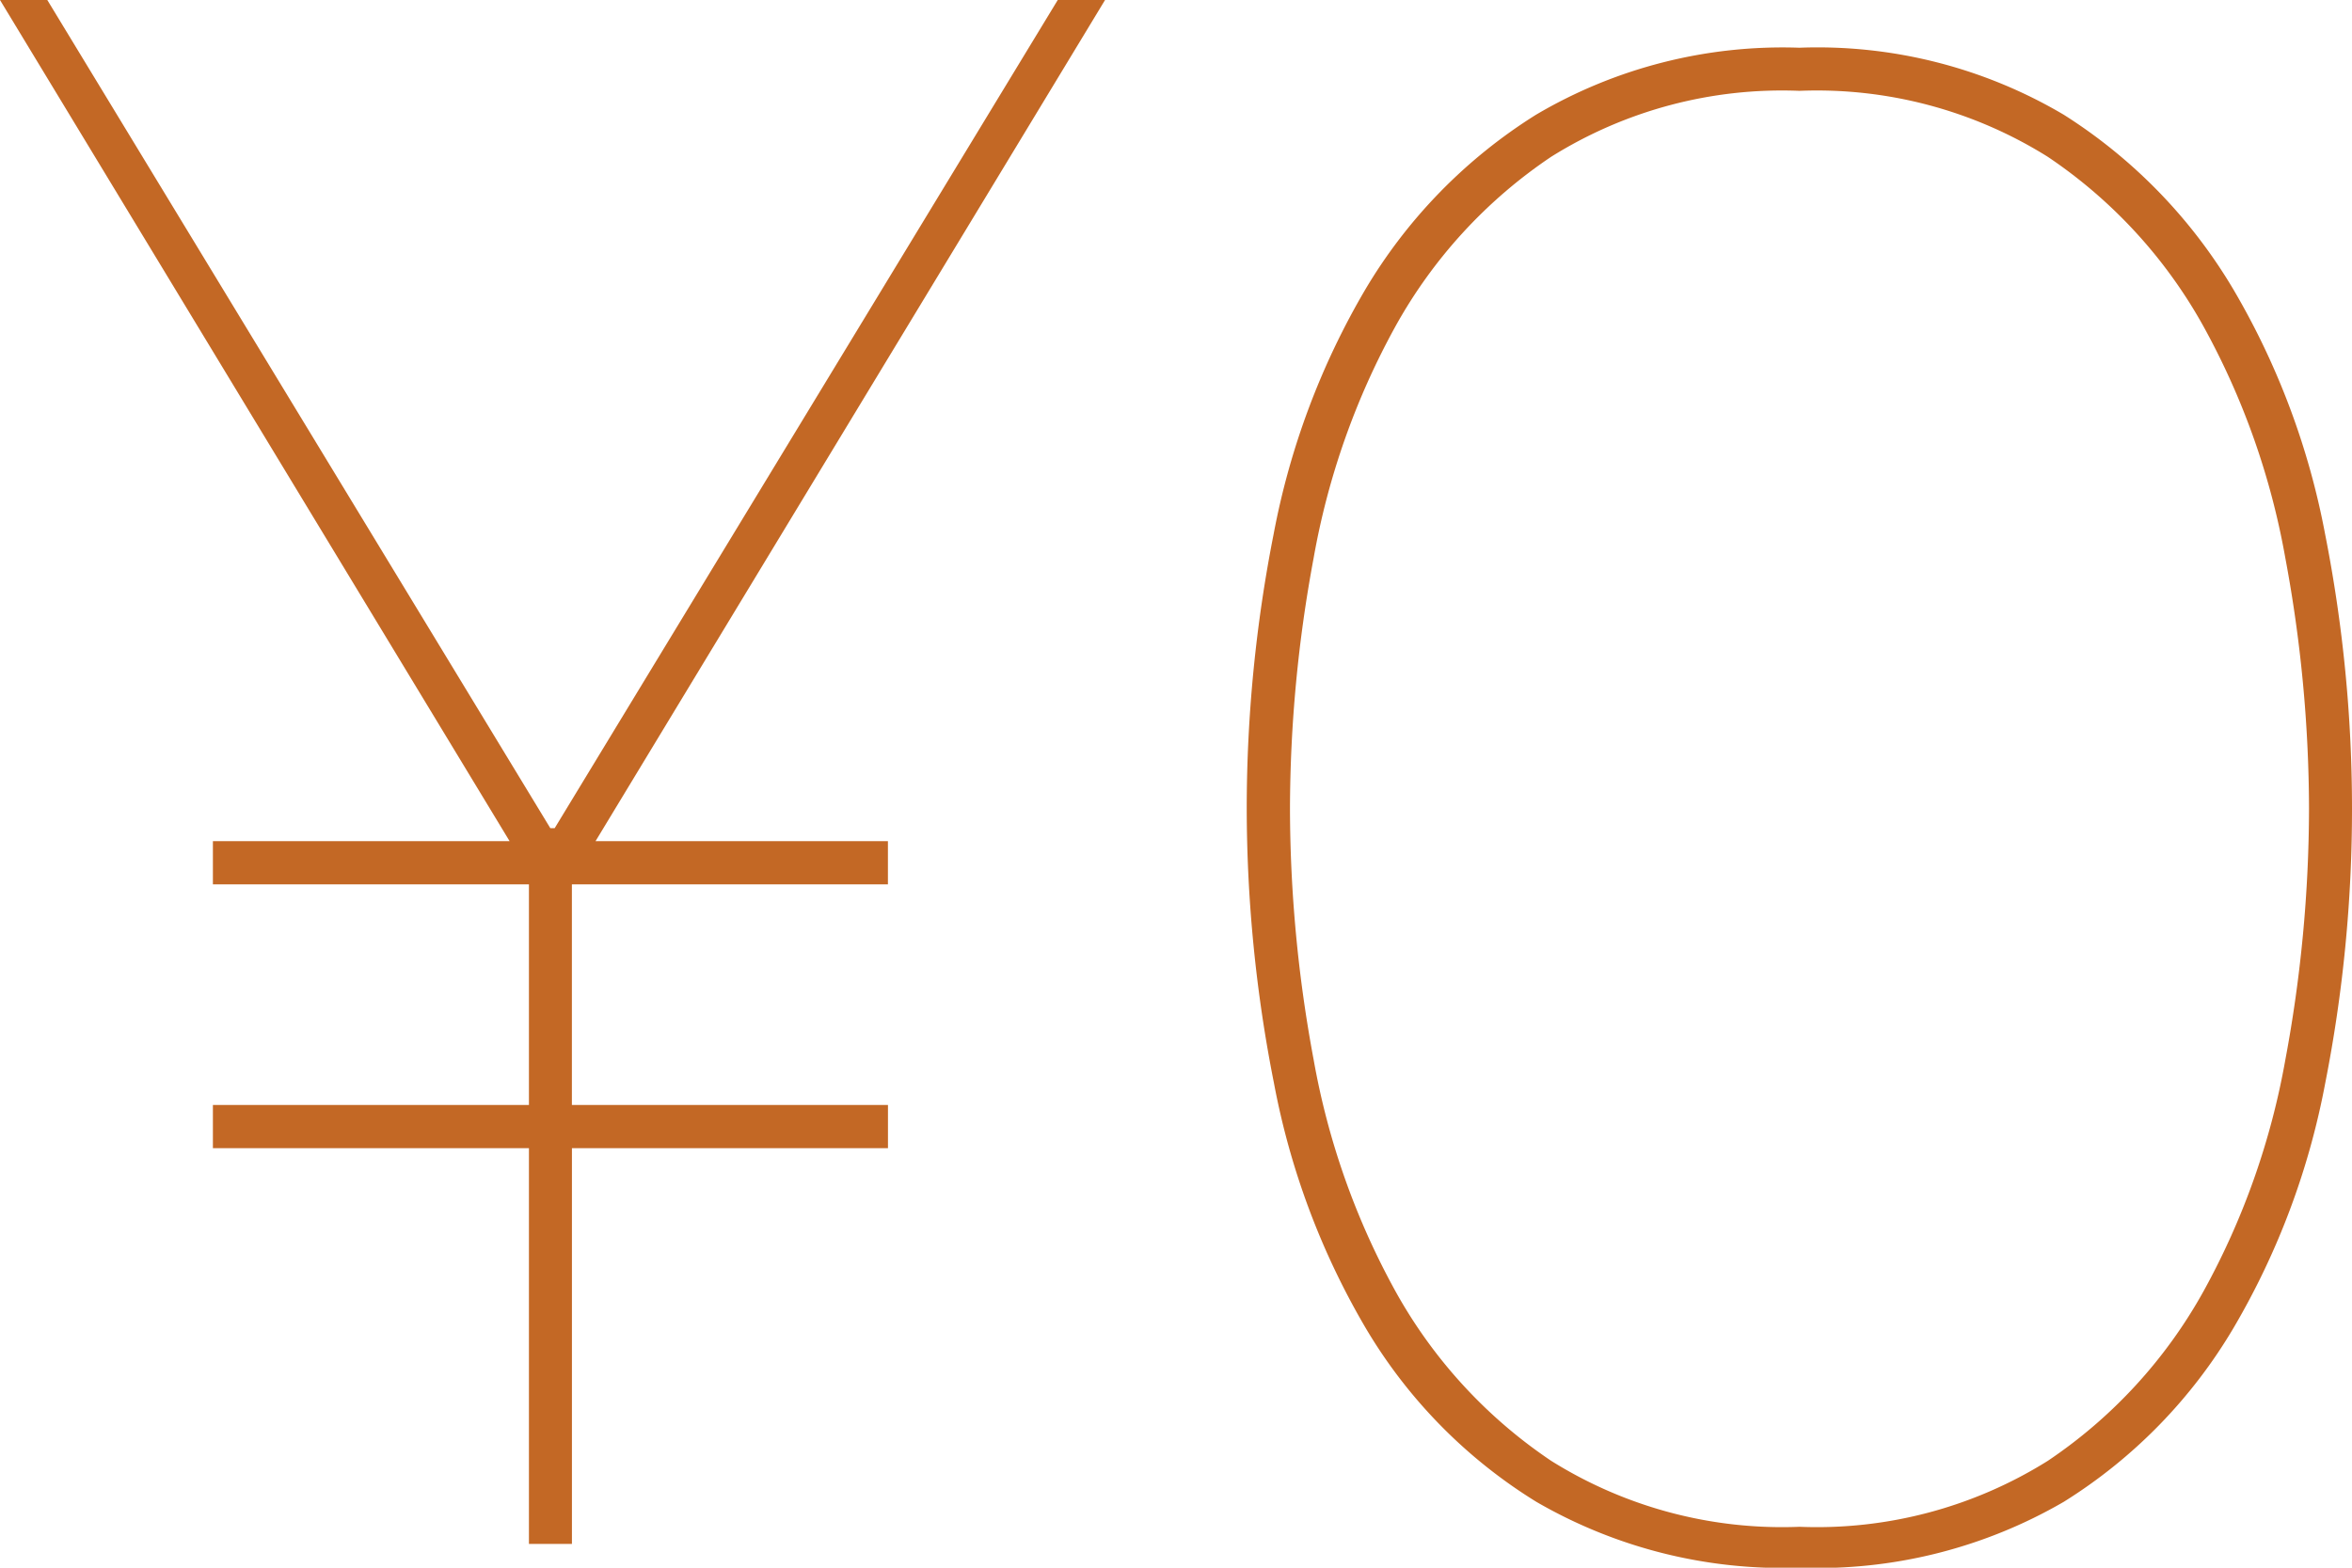 <svg xmlns="http://www.w3.org/2000/svg" width="54" height="36" viewBox="0 0 54 36">
  <path id="パス_877" data-name="パス 877" d="M-14.22-10.326v-5.065h7.256v-.993h-6.713L-1.979-35.7H-3.065l-11.55,19.018h-.1L-26.264-35.7H-27.35l11.7,19.316h-6.812v.993h7.256v5.065h-7.256v.993h7.256V-.246h.987V-9.333h7.256v-.993Zm40.87-6.8a32.512,32.512,0,0,0-.617-6.306,17.451,17.451,0,0,0-2.1-5.611,11.964,11.964,0,0,0-3.9-4.022,11.105,11.105,0,0,0-6.071-1.539,11.133,11.133,0,0,0-6.047,1.539,11.882,11.882,0,0,0-3.924,4.022,17.451,17.451,0,0,0-2.1,5.611,32.513,32.513,0,0,0-.617,6.306A32.513,32.513,0,0,0,1.9-10.823a17.451,17.451,0,0,0,2.1,5.611,11.662,11.662,0,0,0,3.924,4A11.275,11.275,0,0,0,13.964.3a11.246,11.246,0,0,0,6.071-1.514,11.74,11.74,0,0,0,3.9-4,17.451,17.451,0,0,0,2.1-5.611A32.512,32.512,0,0,0,26.65-17.129Zm-.987,0a31.565,31.565,0,0,1-.543,5.76,17.239,17.239,0,0,1-1.876,5.313,11.266,11.266,0,0,1-3.579,3.9,9.987,9.987,0,0,1-5.7,1.514,9.987,9.987,0,0,1-5.7-1.514,11.266,11.266,0,0,1-3.579-3.9,17.239,17.239,0,0,1-1.876-5.313,31.565,31.565,0,0,1-.543-5.76,31.565,31.565,0,0,1,.543-5.76A17.239,17.239,0,0,1,4.685-28.2a11.266,11.266,0,0,1,3.579-3.9,9.987,9.987,0,0,1,5.7-1.514,9.987,9.987,0,0,1,5.7,1.514,11.266,11.266,0,0,1,3.579,3.9,17.239,17.239,0,0,1,1.876,5.313A31.565,31.565,0,0,1,25.663-17.129Z" transform="translate(27.35 35.7)" fill="#c36825"/>
</svg>
